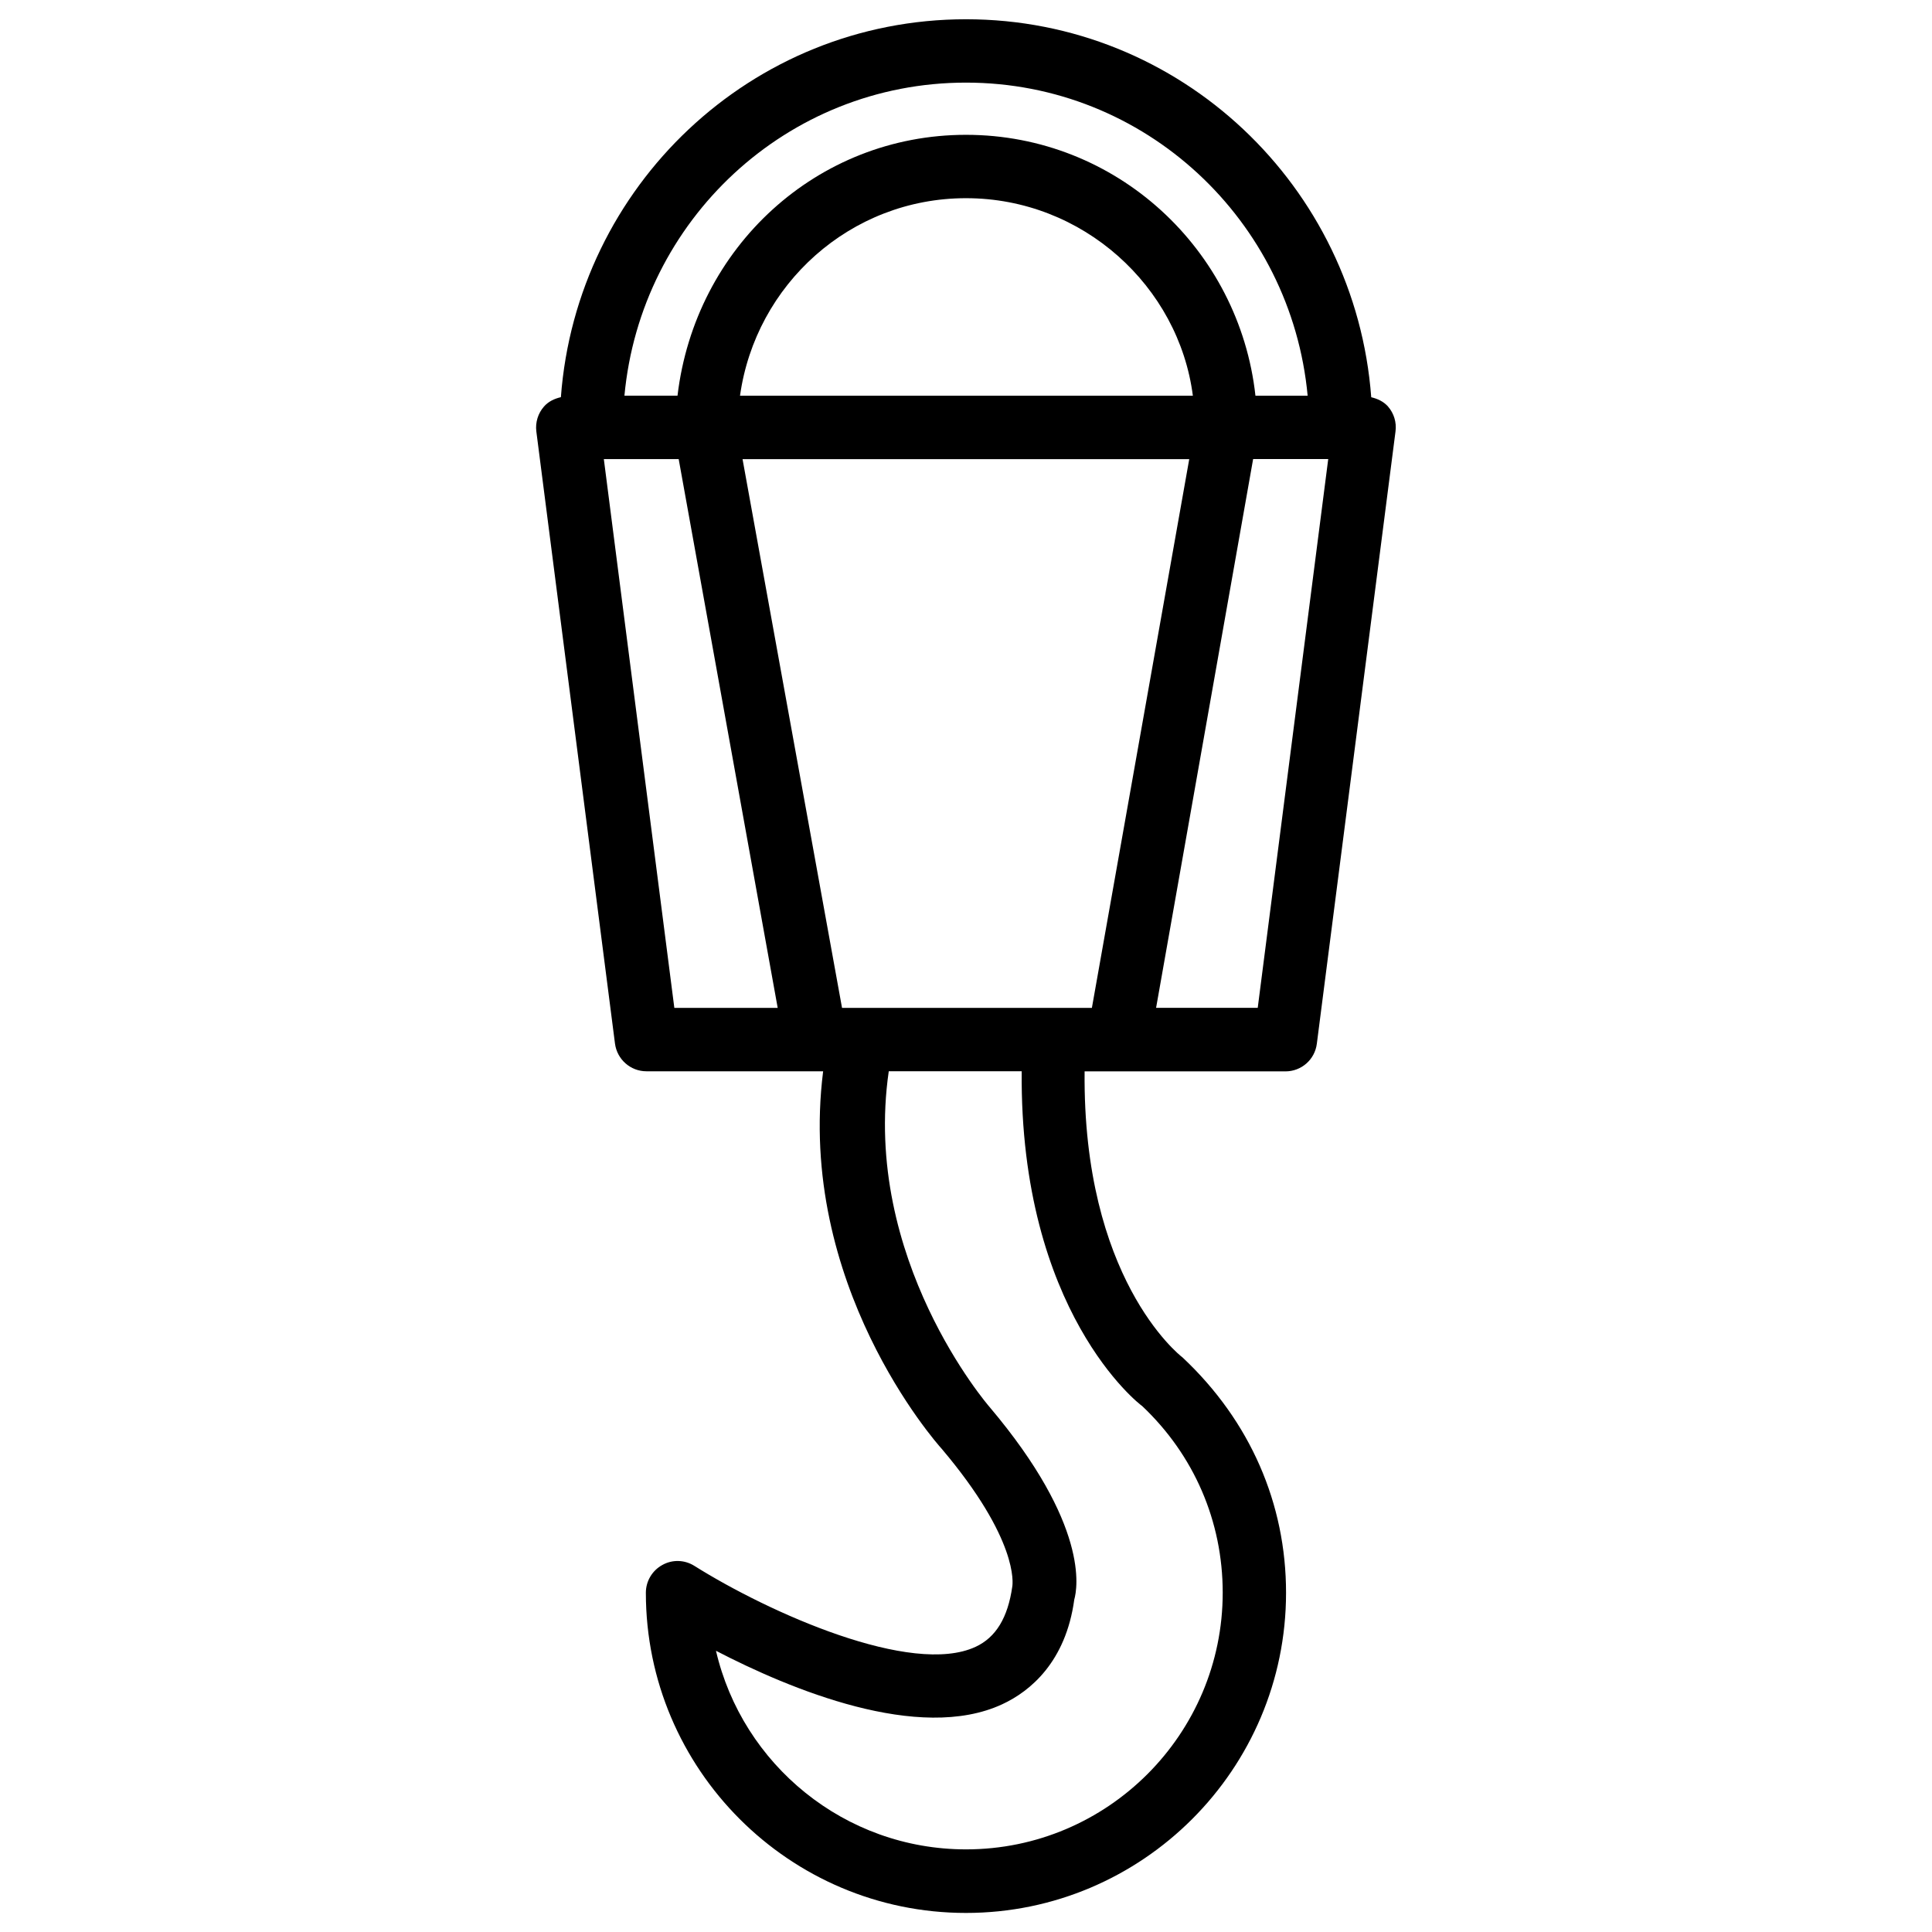 <?xml version="1.0" encoding="UTF-8"?>
<!-- The Best Svg Icon site in the world: iconSvg.co, Visit us! https://iconsvg.co -->
<svg fill="#000000" width="800px" height="800px" version="1.1" viewBox="144 144 512 512" xmlns="http://www.w3.org/2000/svg">
 <path d="m511.84 251.73c-1.176-1.324-2.769-2.059-4.449-2.457-4.18-55.859-50.488-100.17-107.39-100.17-56.91 0-103.2 44.312-107.36 100.15-1.699 0.398-3.297 1.133-4.473 2.477-1.594 1.805-2.328 4.219-2.035 6.594l20.844 162.23c0.547 4.199 4.113 7.348 8.332 7.348h46.832c-7.117 56.426 29.914 98.391 31.426 100.05 20.383 24.098 18.828 35.707 18.703 36.484-1.176 8.27-4.344 13.496-9.742 15.996-16.941 7.852-54.664-9.004-74.5-21.453-2.582-1.637-5.856-1.742-8.523-0.23-2.664 1.469-4.344 4.281-4.344 7.348 0 46.793 38.059 84.852 84.828 84.852 46.77 0 84.828-38.059 84.828-84.852 0-23.555-9.445-45.469-27.414-62.348-1.156-0.859-26.512-21.203-25.969-75.824h53.234c4.219 0 7.789-3.129 8.312-7.348l20.844-162.23c0.324-2.394-0.41-4.809-1.984-6.613zm-111.84-85.836c47.527 0 86.215 36.59 90.539 82.98h-13.832c-4.266-38.77-36.824-69.145-76.707-69.145-39.465 0-71.773 29.766-76.453 69.125h-14.066c4.305-46.391 42.992-82.961 90.52-82.961zm-32.855 245.19-26.363-145.41h118.38l-25.801 145.43-66.211-0.004zm-27.035-162.21c4.133-29.492 29.262-52.352 59.891-52.352 31.027 0 56.406 23.449 60.121 52.355zm-36.086 16.797h19.836l26.238 145.43-27.391-0.004zm142.66 250.94c13.75 12.992 21.348 30.562 21.348 49.457 0 37.512-30.5 68.035-68.016 68.035-32.223 0-59.281-22.504-66.273-52.629 19.586 10.16 53.781 24.434 75.867 14.168 7.43-3.441 16.836-11.25 19.082-27.73 0.859-3.043 3.945-19.816-22.418-51.012-0.355-0.398-33.945-39.277-26.742-89.008h35.227c-0.547 63.758 31.277 88.34 31.926 88.719zm30.629-105.53h-26.934l25.715-145.43h19.902z"/>
</svg>